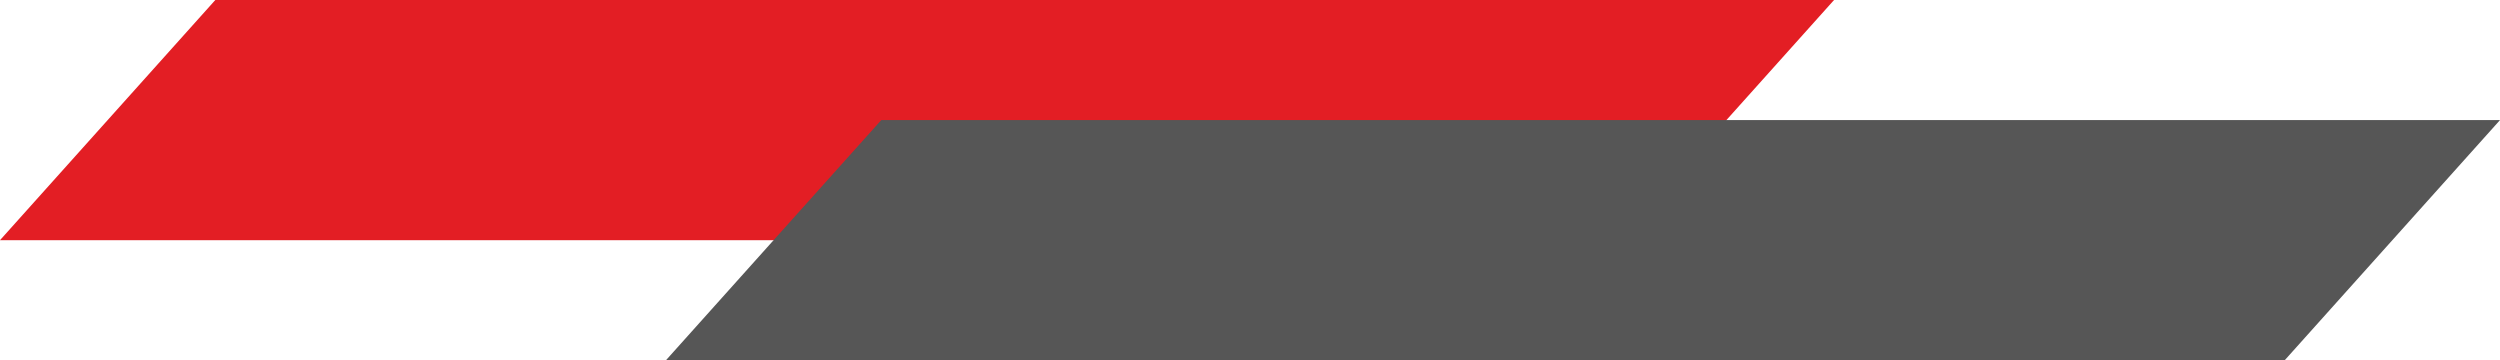 <svg width="229" height="33" viewBox="0 0 229 33" fill="none" xmlns="http://www.w3.org/2000/svg">
<path d="M19.723 0H168L148.277 22H0L19.723 0Z" fill="#E31E24"/>
<path d="M80.723 11H229L209.277 33H61L80.723 11Z" fill="#565656"/>
</svg>
